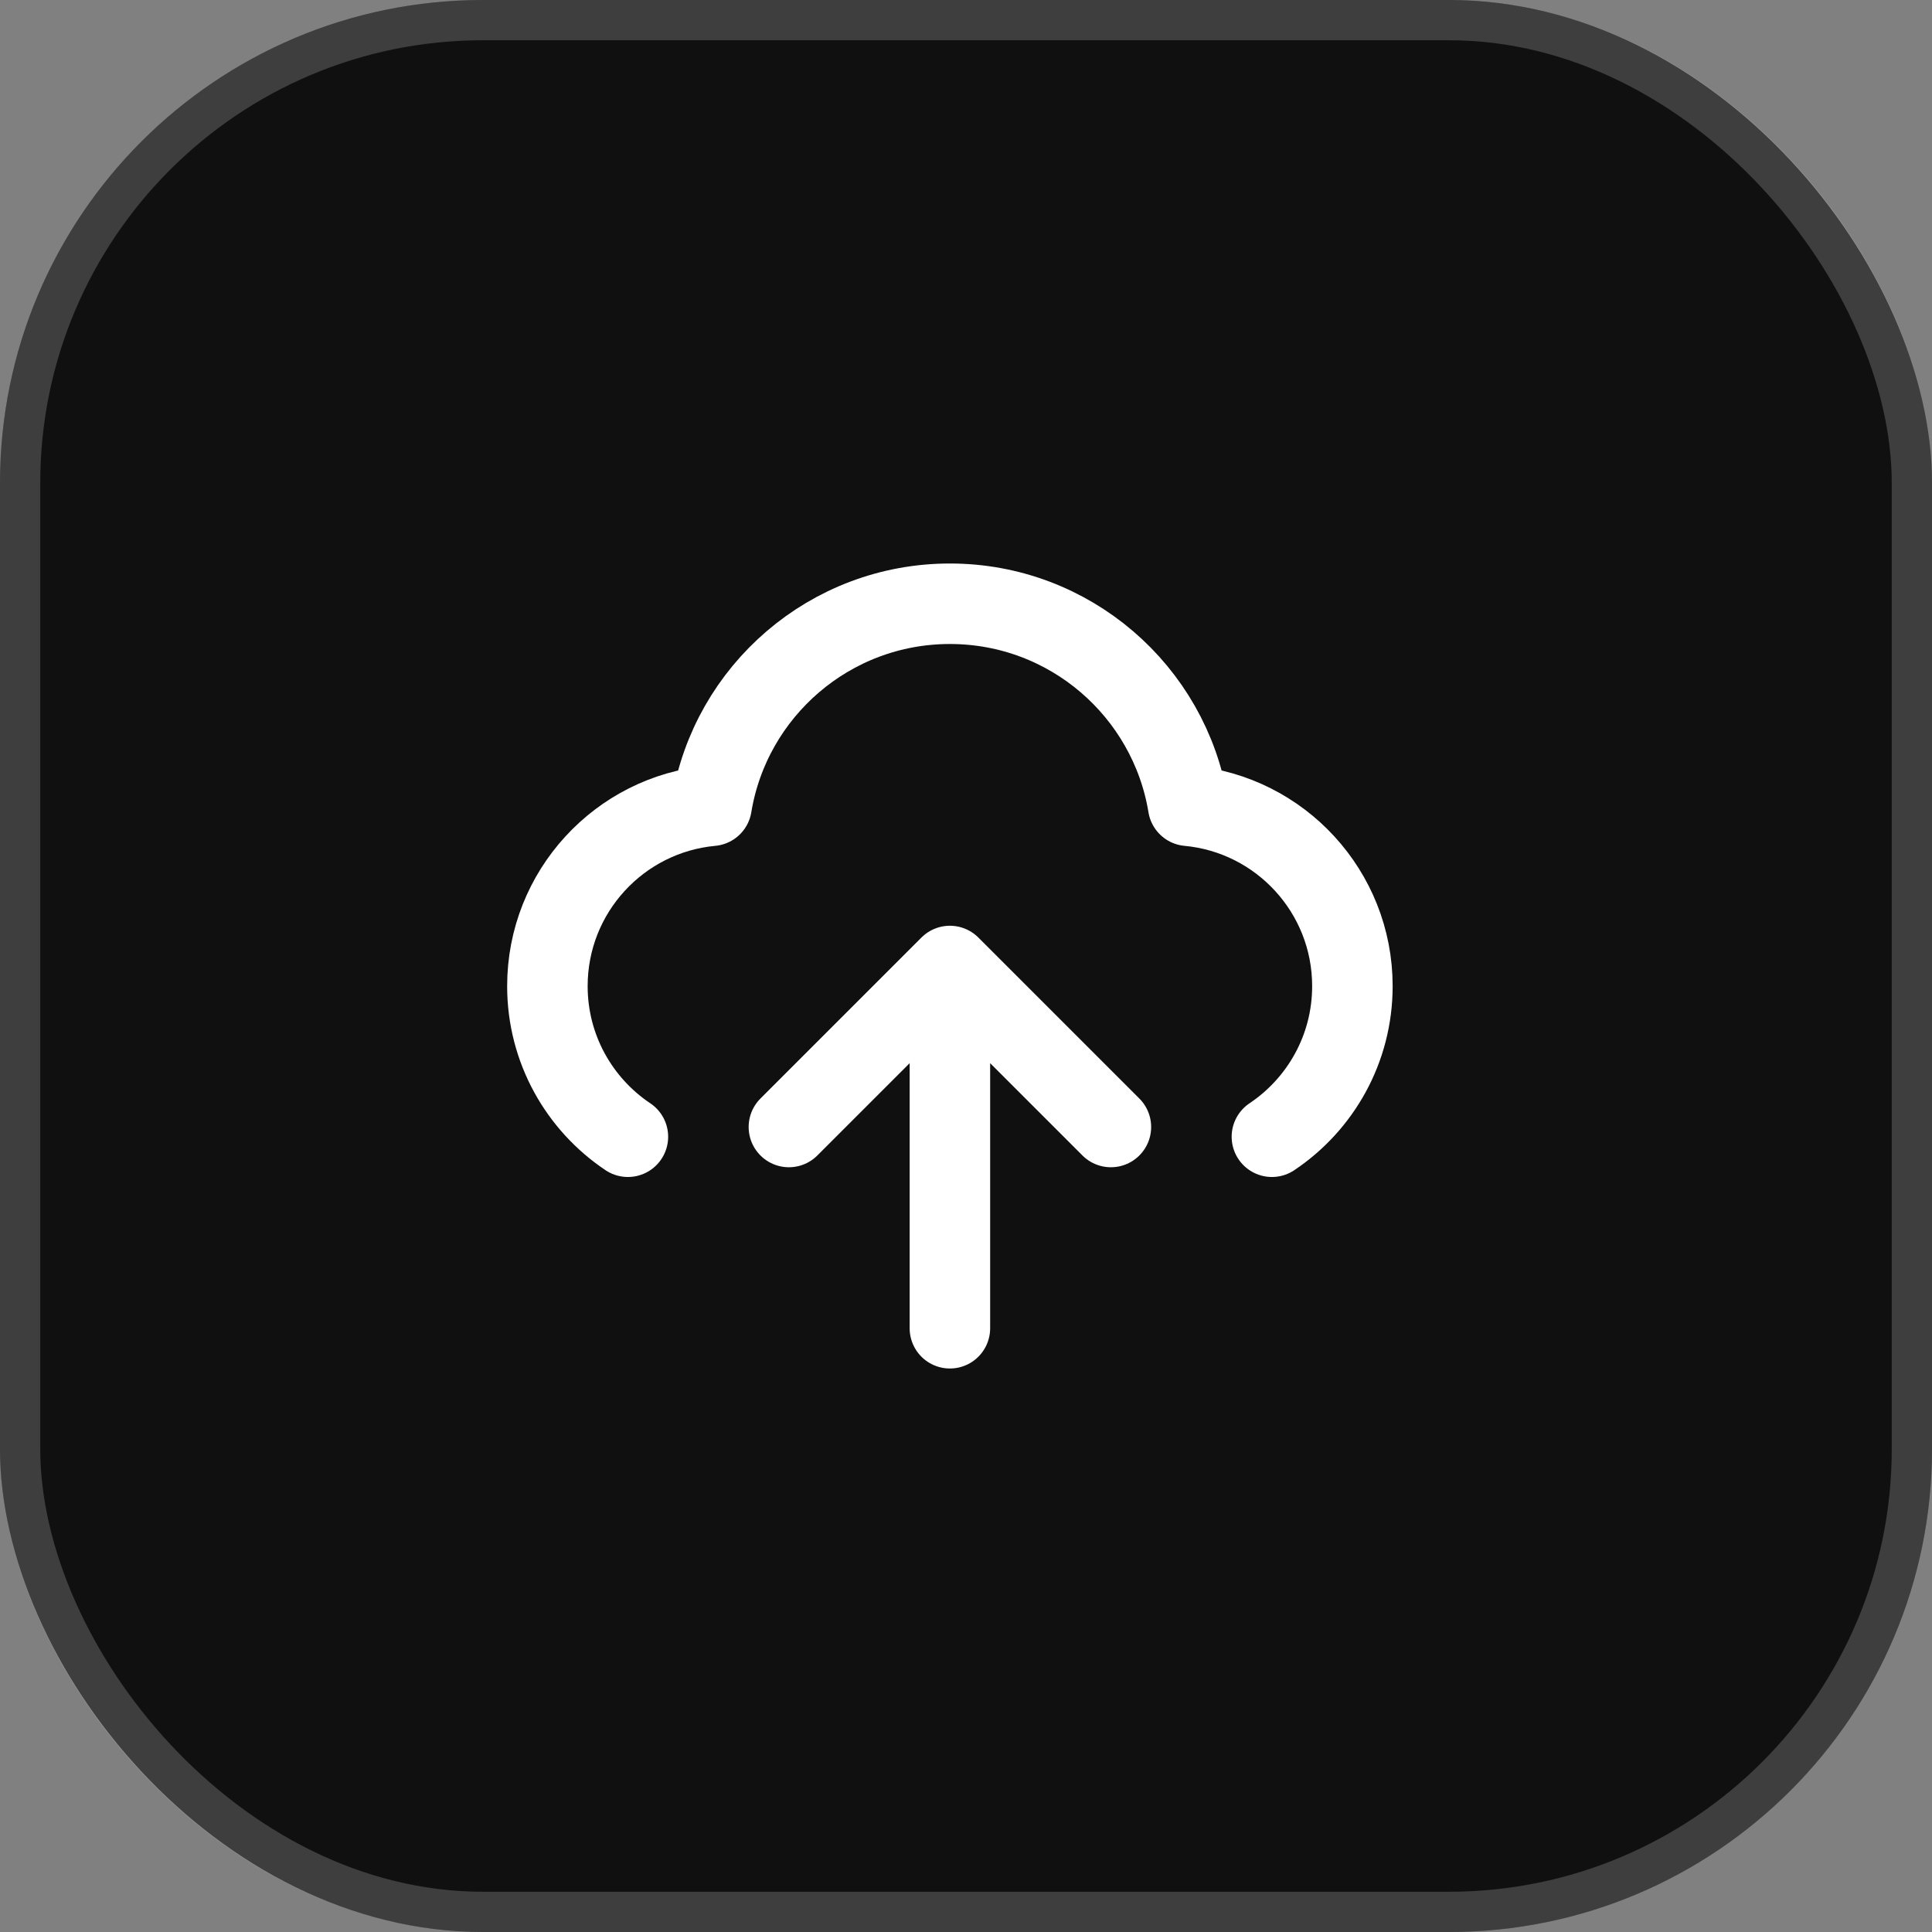 <svg width="48" height="48" viewBox="0 0 48 48" fill="none" xmlns="http://www.w3.org/2000/svg">
<rect x="0" y="0" width="48" height="48" fill="#808080" stroke="none"/>
<rect width="48" height="48" rx="12" fill="#101010"/>
<rect x="0.5" y="0.5" width="47" height="47" rx="11.5" stroke="#F5F5F5" stroke-opacity="0.2"/>
<path d="M15.6 28.242C14.394 27.435 13.6 26.06 13.6 24.5C13.6 22.156 15.391 20.231 17.679 20.019C18.147 17.172 20.62 15 23.6 15C26.579 15 29.052 17.172 29.52 20.019C31.808 20.231 33.6 22.156 33.6 24.5C33.6 26.06 32.806 27.435 31.6 28.242M19.6 28L23.6 24M23.6 24L27.6 28M23.6 24V33" stroke="white" stroke-width="2" stroke-linecap="round" stroke-linejoin="round"/>
</svg>
